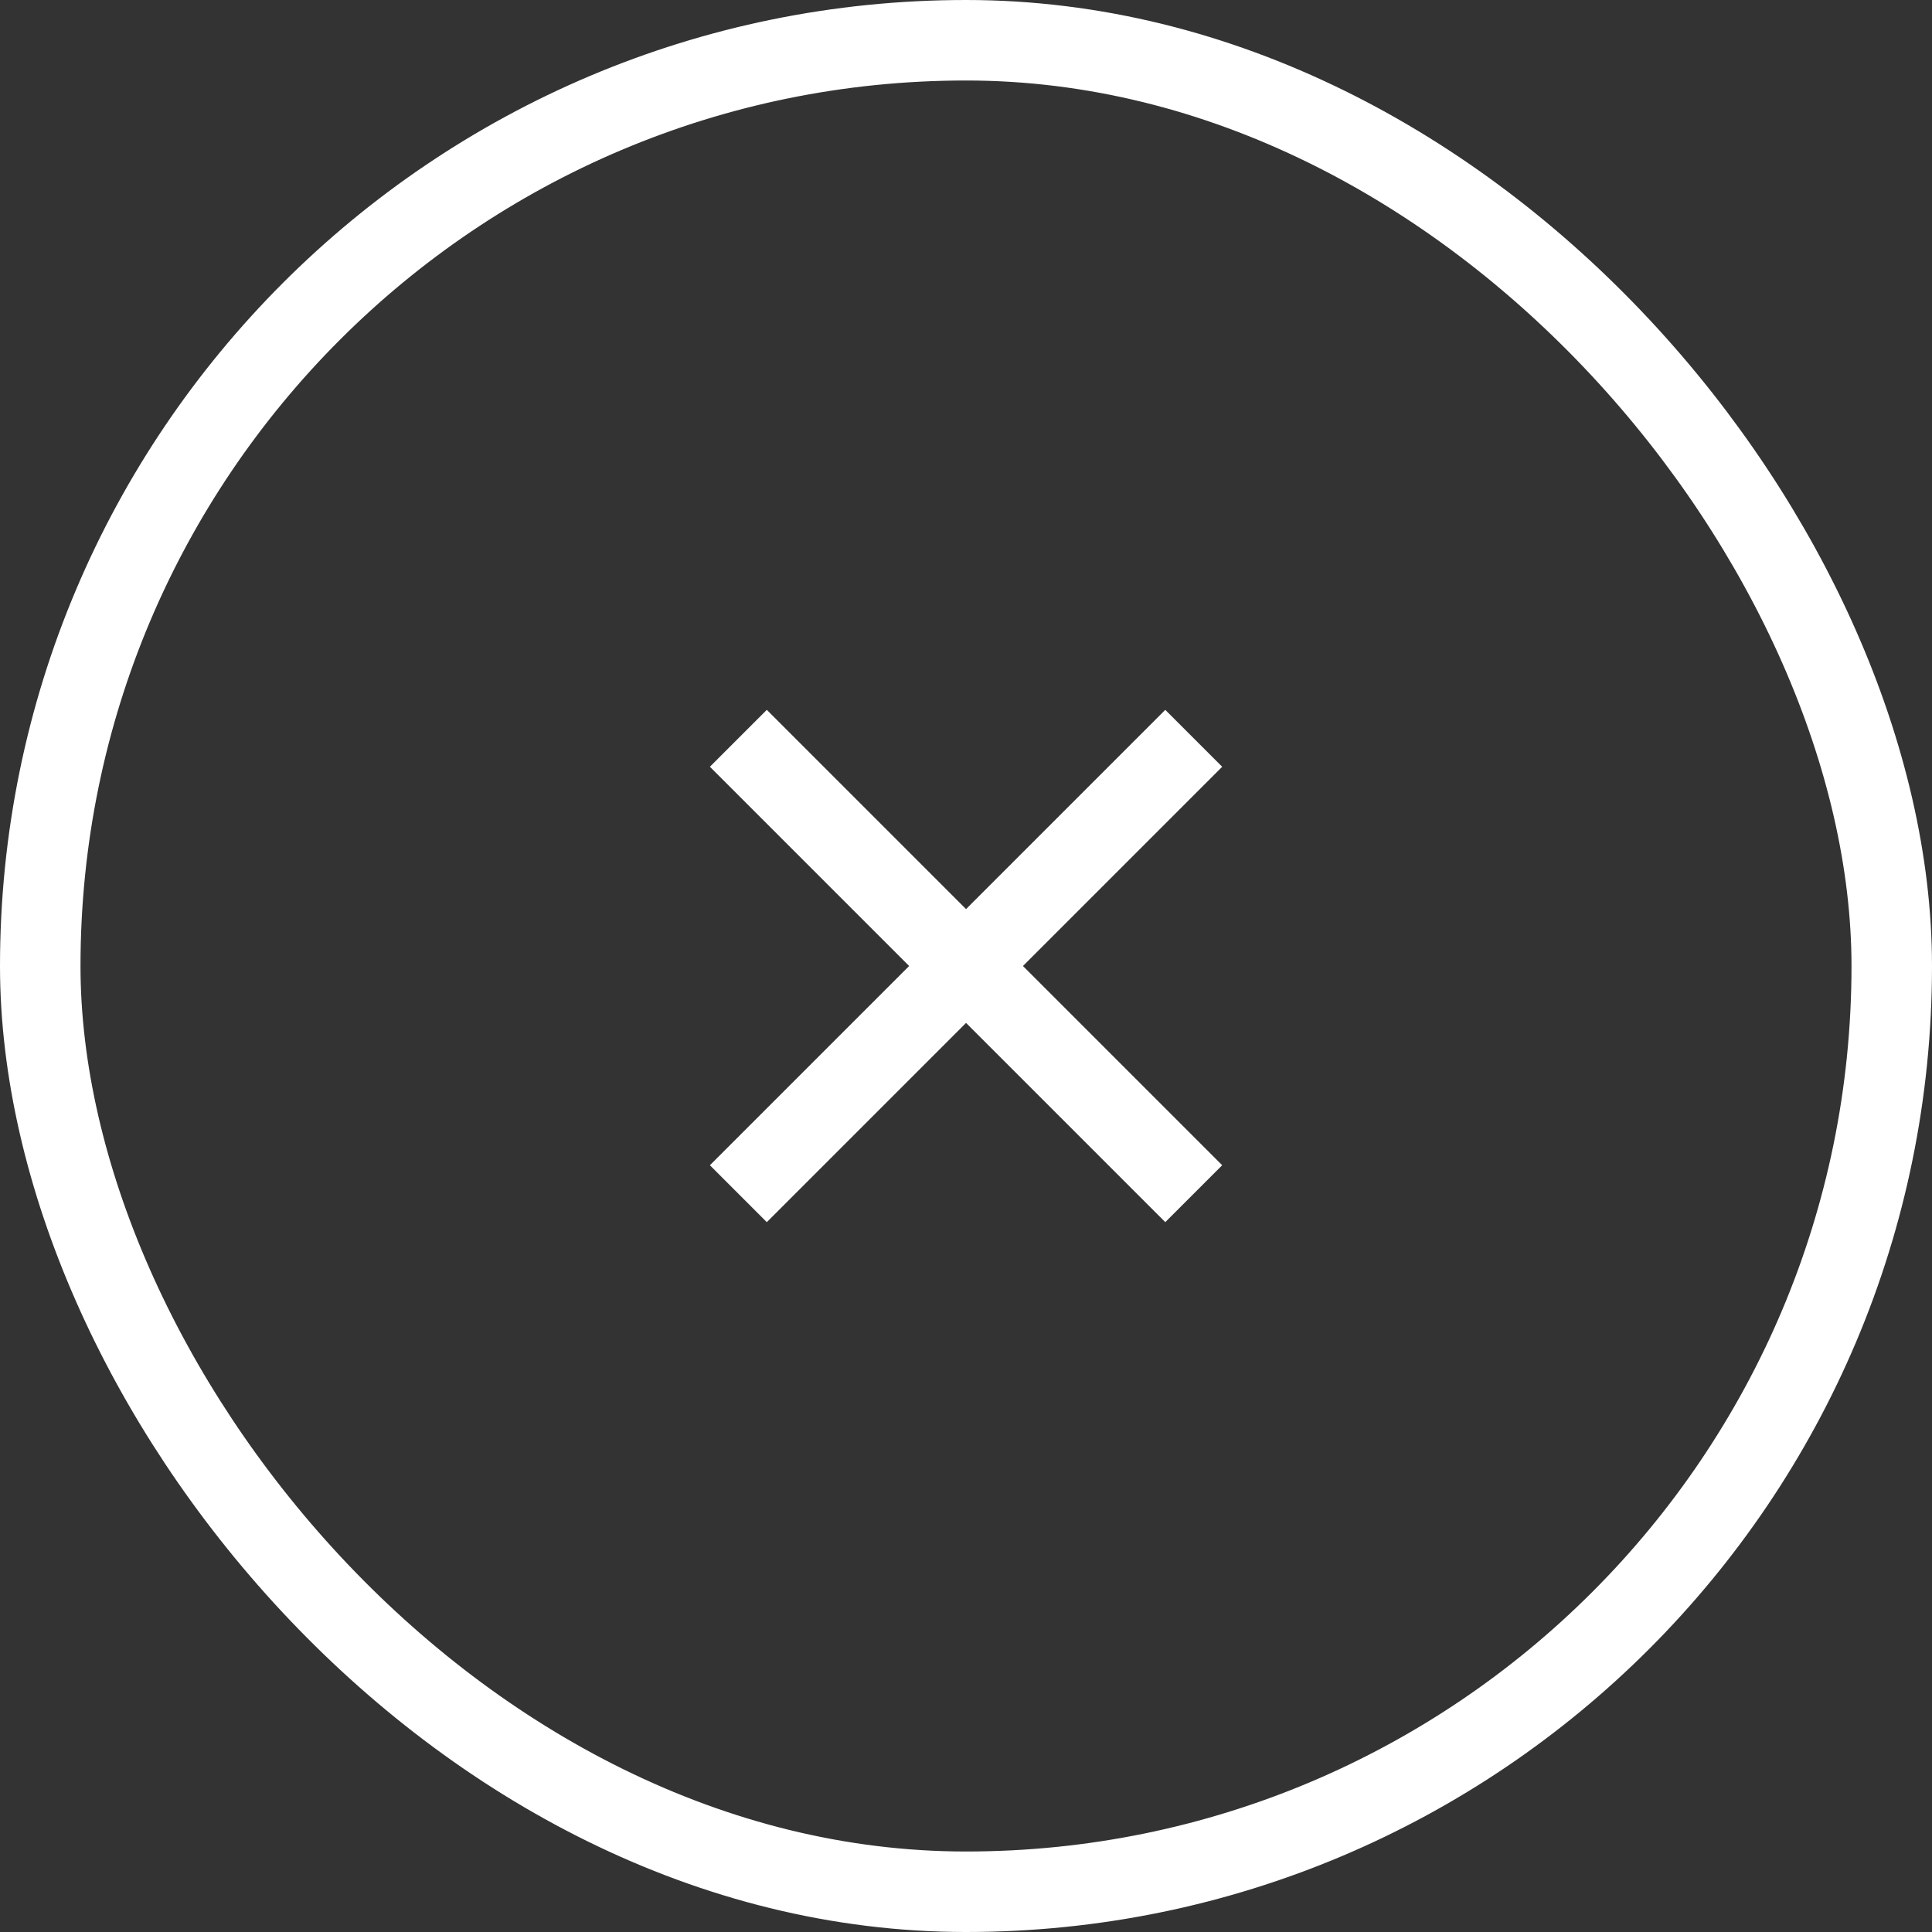 <svg width="48" height="48" viewBox="0 0 48 48" fill="none" xmlns="http://www.w3.org/2000/svg">
<rect x="0" y="0" width="48" height="48" fill="#333333" stroke="none"/>
<rect x="1" y="1" width="46" height="46" rx="23" stroke="white" stroke-width="2"/>
<g clip-path="url(#clip0_26156_6651)">
<path d="M24.001 22.586L28.951 17.636L30.365 19.05L25.415 24L30.365 28.95L28.951 30.364L24.001 25.414L19.051 30.364L17.637 28.95L22.587 24L17.637 19.05L19.051 17.636L24.001 22.586Z" fill="white"/>
</g>
<defs>
<clipPath id="clip0_26156_6651">
<rect width="24" height="24" fill="white" transform="translate(12 12)"/>
</clipPath>
</defs>
</svg>
